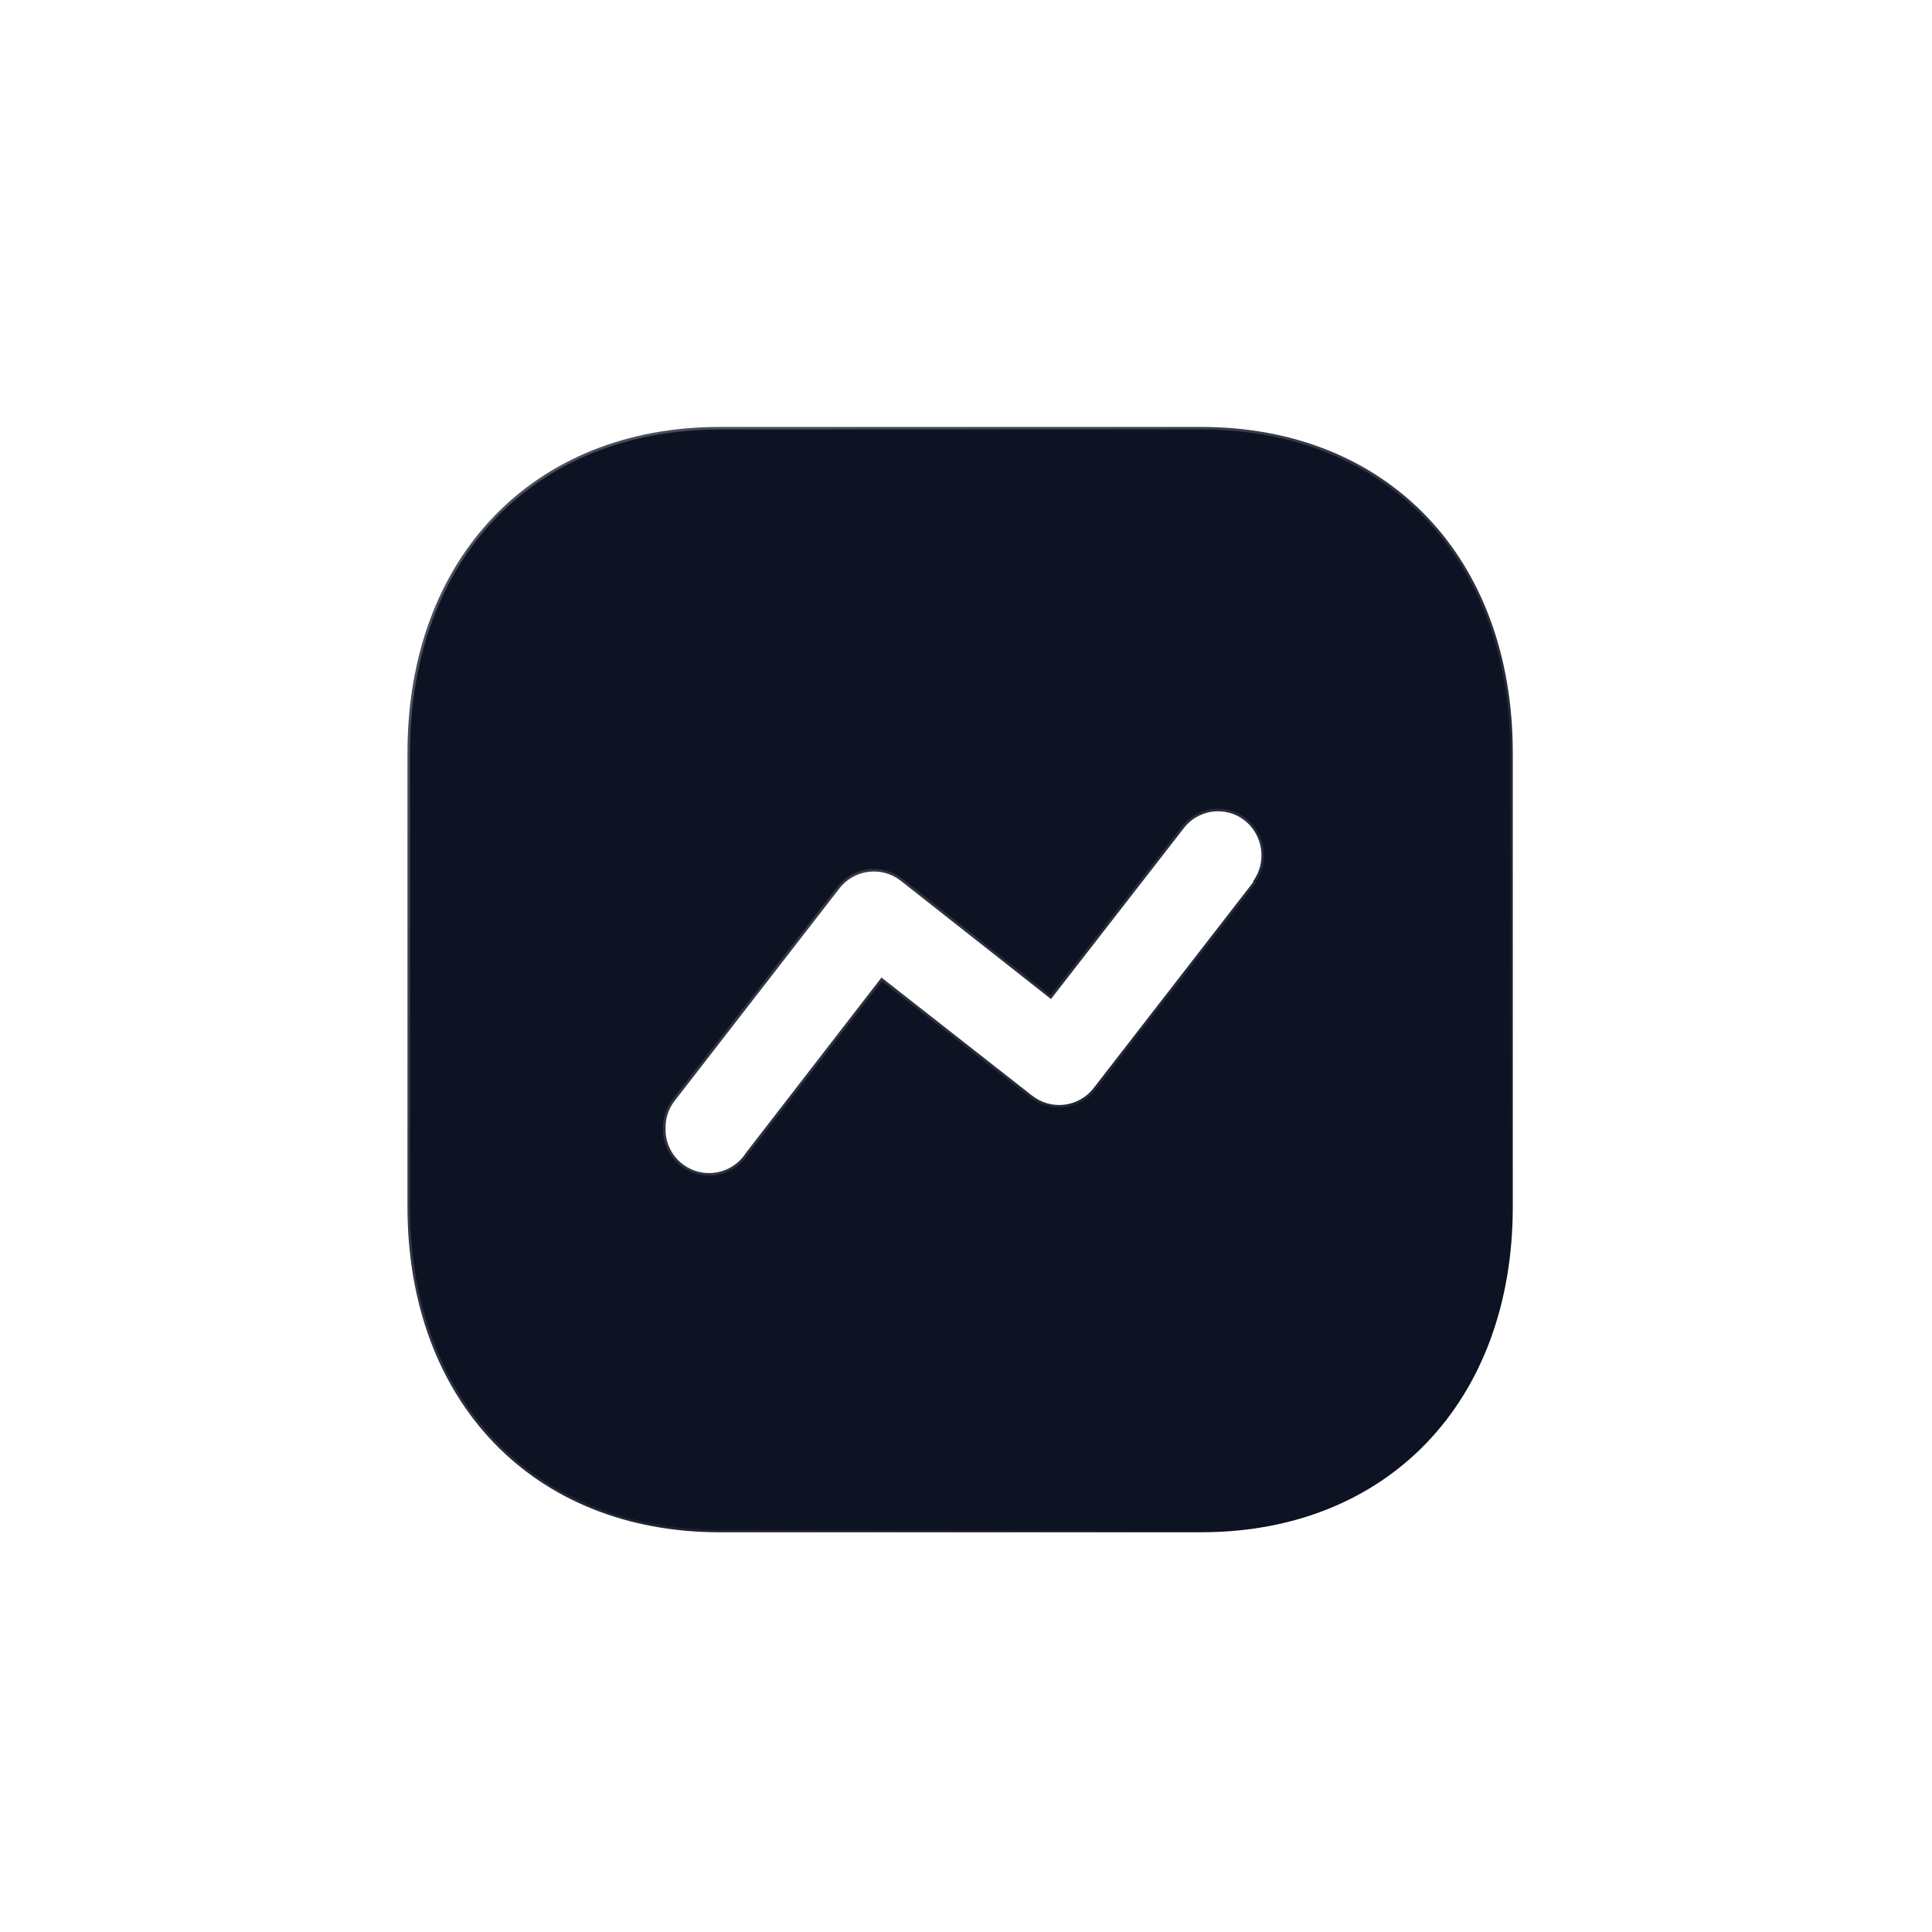 <svg width="63" height="63" viewBox="0 0 63 63" fill="none" xmlns="http://www.w3.org/2000/svg">
<rect width="63" height="63" fill="white"/>
<rect x="0.309" y="0.943" width="62" height="62" fill="white"/>
<path d="M40.848 28.789L40.865 28.766V28.737V28.733C41.316 28.103 41.191 27.227 40.578 26.748L40.578 26.747C40.277 26.515 39.895 26.414 39.518 26.469C39.142 26.523 38.804 26.727 38.581 27.034L34.271 32.578L29.37 28.719L29.37 28.719C29.069 28.484 28.685 28.38 28.306 28.431C27.928 28.482 27.586 28.683 27.357 28.989C27.357 28.989 27.357 28.989 27.357 28.989L22.009 35.886C22.009 35.887 22.009 35.887 22.009 35.887C21.809 36.136 21.702 36.445 21.704 36.764C21.672 37.408 22.079 37.992 22.695 38.187C23.31 38.381 23.979 38.137 24.324 37.593L28.744 31.876L33.644 35.718C33.644 35.718 33.644 35.718 33.645 35.718C33.945 35.96 34.33 36.07 34.713 36.022C35.096 35.974 35.443 35.773 35.674 35.465C35.674 35.465 35.674 35.465 35.674 35.465L40.848 28.789ZM23.469 13.922H39.166C42.215 13.922 44.754 14.991 46.531 16.852C48.309 18.712 49.33 21.37 49.33 24.556V39.349C49.33 42.526 48.309 45.179 46.531 47.038C44.754 48.896 42.215 49.965 39.166 49.965H23.469C20.42 49.965 17.876 48.896 16.095 47.038C14.313 45.179 13.287 42.526 13.287 39.349V24.556C13.287 21.37 14.313 18.712 16.095 16.852C17.877 14.991 20.42 13.922 23.469 13.922Z" fill="#0e1323" stroke="url(#paint0_linear)" stroke-width="0.168"/>
<defs>
<linearGradient id="paint0_linear" x1="18.967" y1="18.056" x2="42.066" y2="46.665" gradientUnits="userSpaceOnUse">
<stop stop-color="white" stop-opacity="0.25"/>
<stop offset="1" stop-color="white" stop-opacity="0"/>
</linearGradient>
</defs>
</svg>
